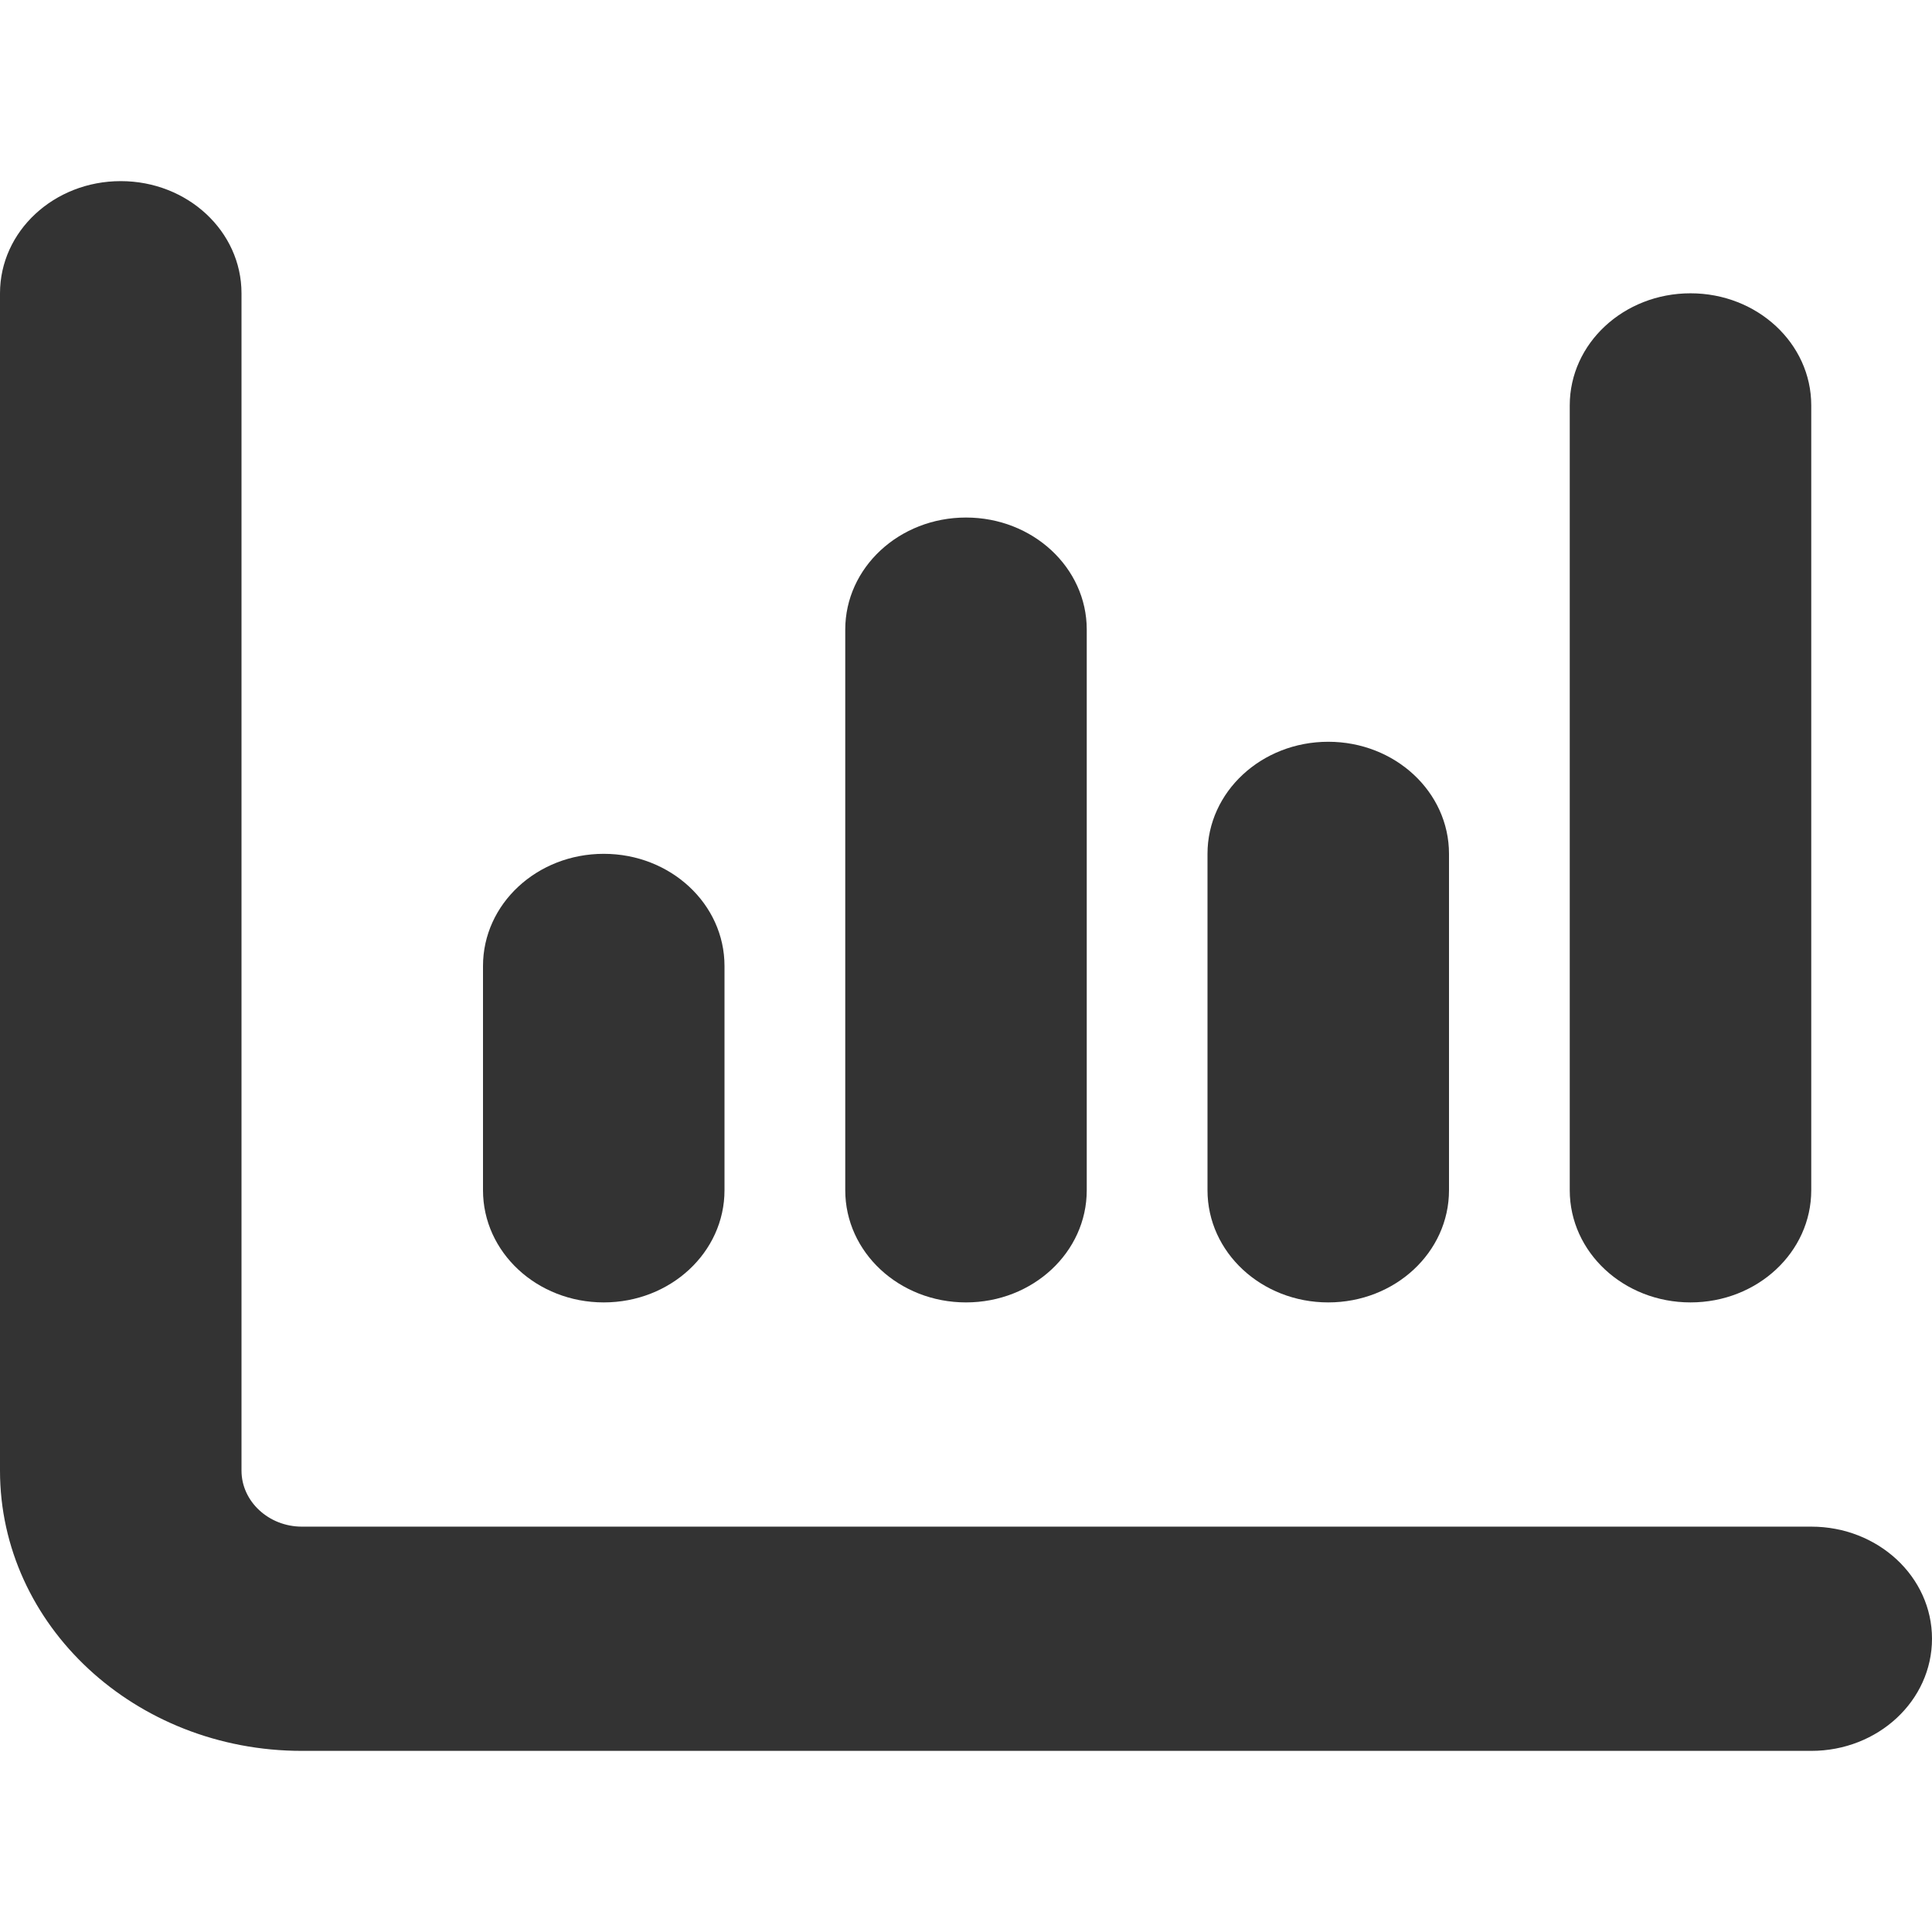 <svg width="16" height="16" viewBox="0 0 16 16" fill="none" xmlns="http://www.w3.org/2000/svg"><path d="M1 1.5c.553 0 1 .415 1 .929v9.75c0 .255.225.464.5.464H15c.553 0 1 .415 1 .928 0 .514-.447.929-1 .929H2.5c-1.381 0-2.5-1.039-2.5-2.321v-9.75C0 1.915.447 1.5 1 1.5zm4 5.571c.553 0 1 .415 1 .929v1.857c0 .514-.447.929-1 .929-.553 0-1-.415-1-.929V8c0-.514.447-.929 1-.929zm4-1.857v4.643c0 .514-.447.929-1 .929-.553 0-1-.415-1-.929V5.214c0-.513.447-.928 1-.928.553 0 1 .415 1 .928zm2 .929c.553 0 1 .415 1 .928v2.786c0 .514-.447.929-1 .929-.553 0-1-.415-1-.929V7.071c0-.513.447-.928 1-.928zm4-2.786v6.5c0 .514-.447.929-1 .929-.553 0-1-.415-1-.929v-6.5c0-.513.447-.928 1-.928.553 0 1 .415 1 .928z" fill="#333"/></svg>
